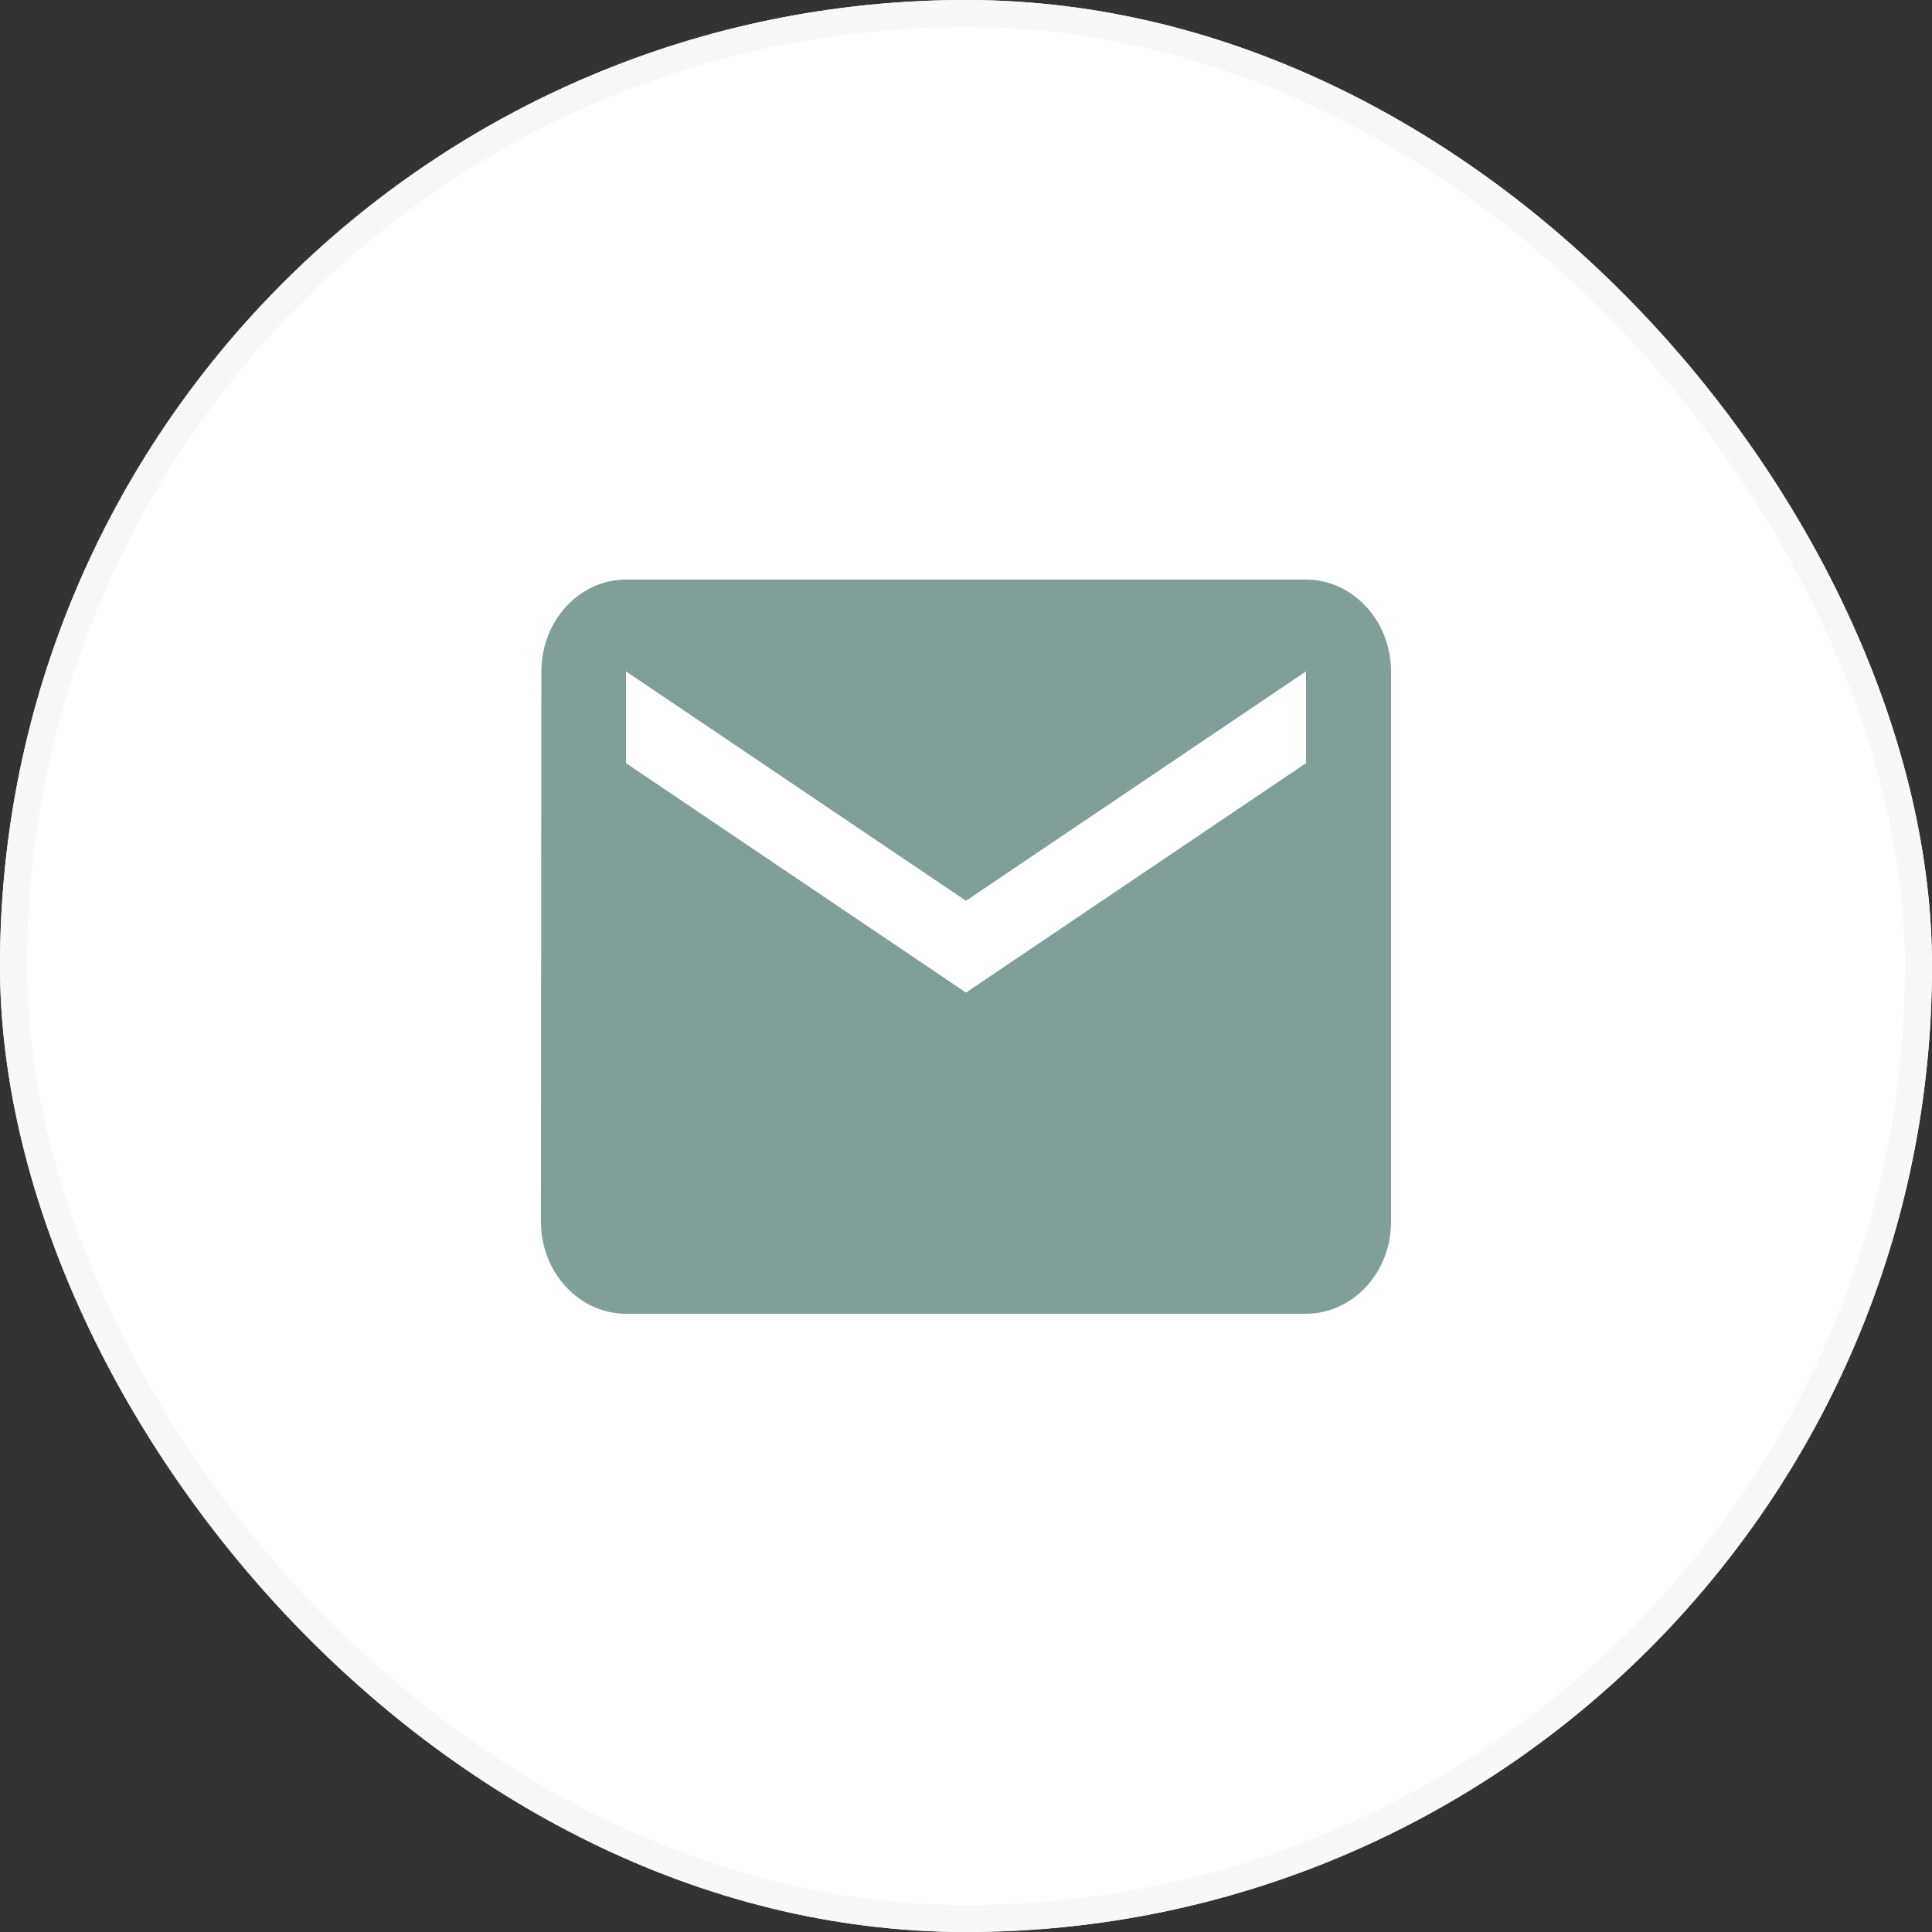 <?xml version="1.0" encoding="UTF-8"?> <svg xmlns:xlink="http://www.w3.org/1999/xlink" xmlns="http://www.w3.org/2000/svg" width="50" height="50" viewBox="0 0 50 50" fill="none"><rect x="0" y="0" width="50" height="50" fill="#333333" stroke="none"/><rect x="0.35" y="0.35" width="49.3" height="49.3" rx="24.65" fill="white"></rect><rect x="0.35" y="0.35" width="49.3" height="49.3" rx="24.65" stroke="white" stroke-width="0.7"></rect><rect x="0.35" y="0.35" width="49.3" height="49.3" rx="24.65" stroke="#F8F8F8" stroke-width="0.7"></rect><path d="M33.8 15H16.2C14.99 15 14.011 16.069 14.011 17.375L14 31.625C14 32.931 14.99 34 16.2 34H33.8C35.01 34 36 32.931 36 31.625V17.375C36 16.069 35.01 15 33.8 15ZM33.8 19.75L25 25.688L16.2 19.75V17.375L25 23.312L33.8 17.375V19.75Z" fill="#809E9A"></path></svg> 